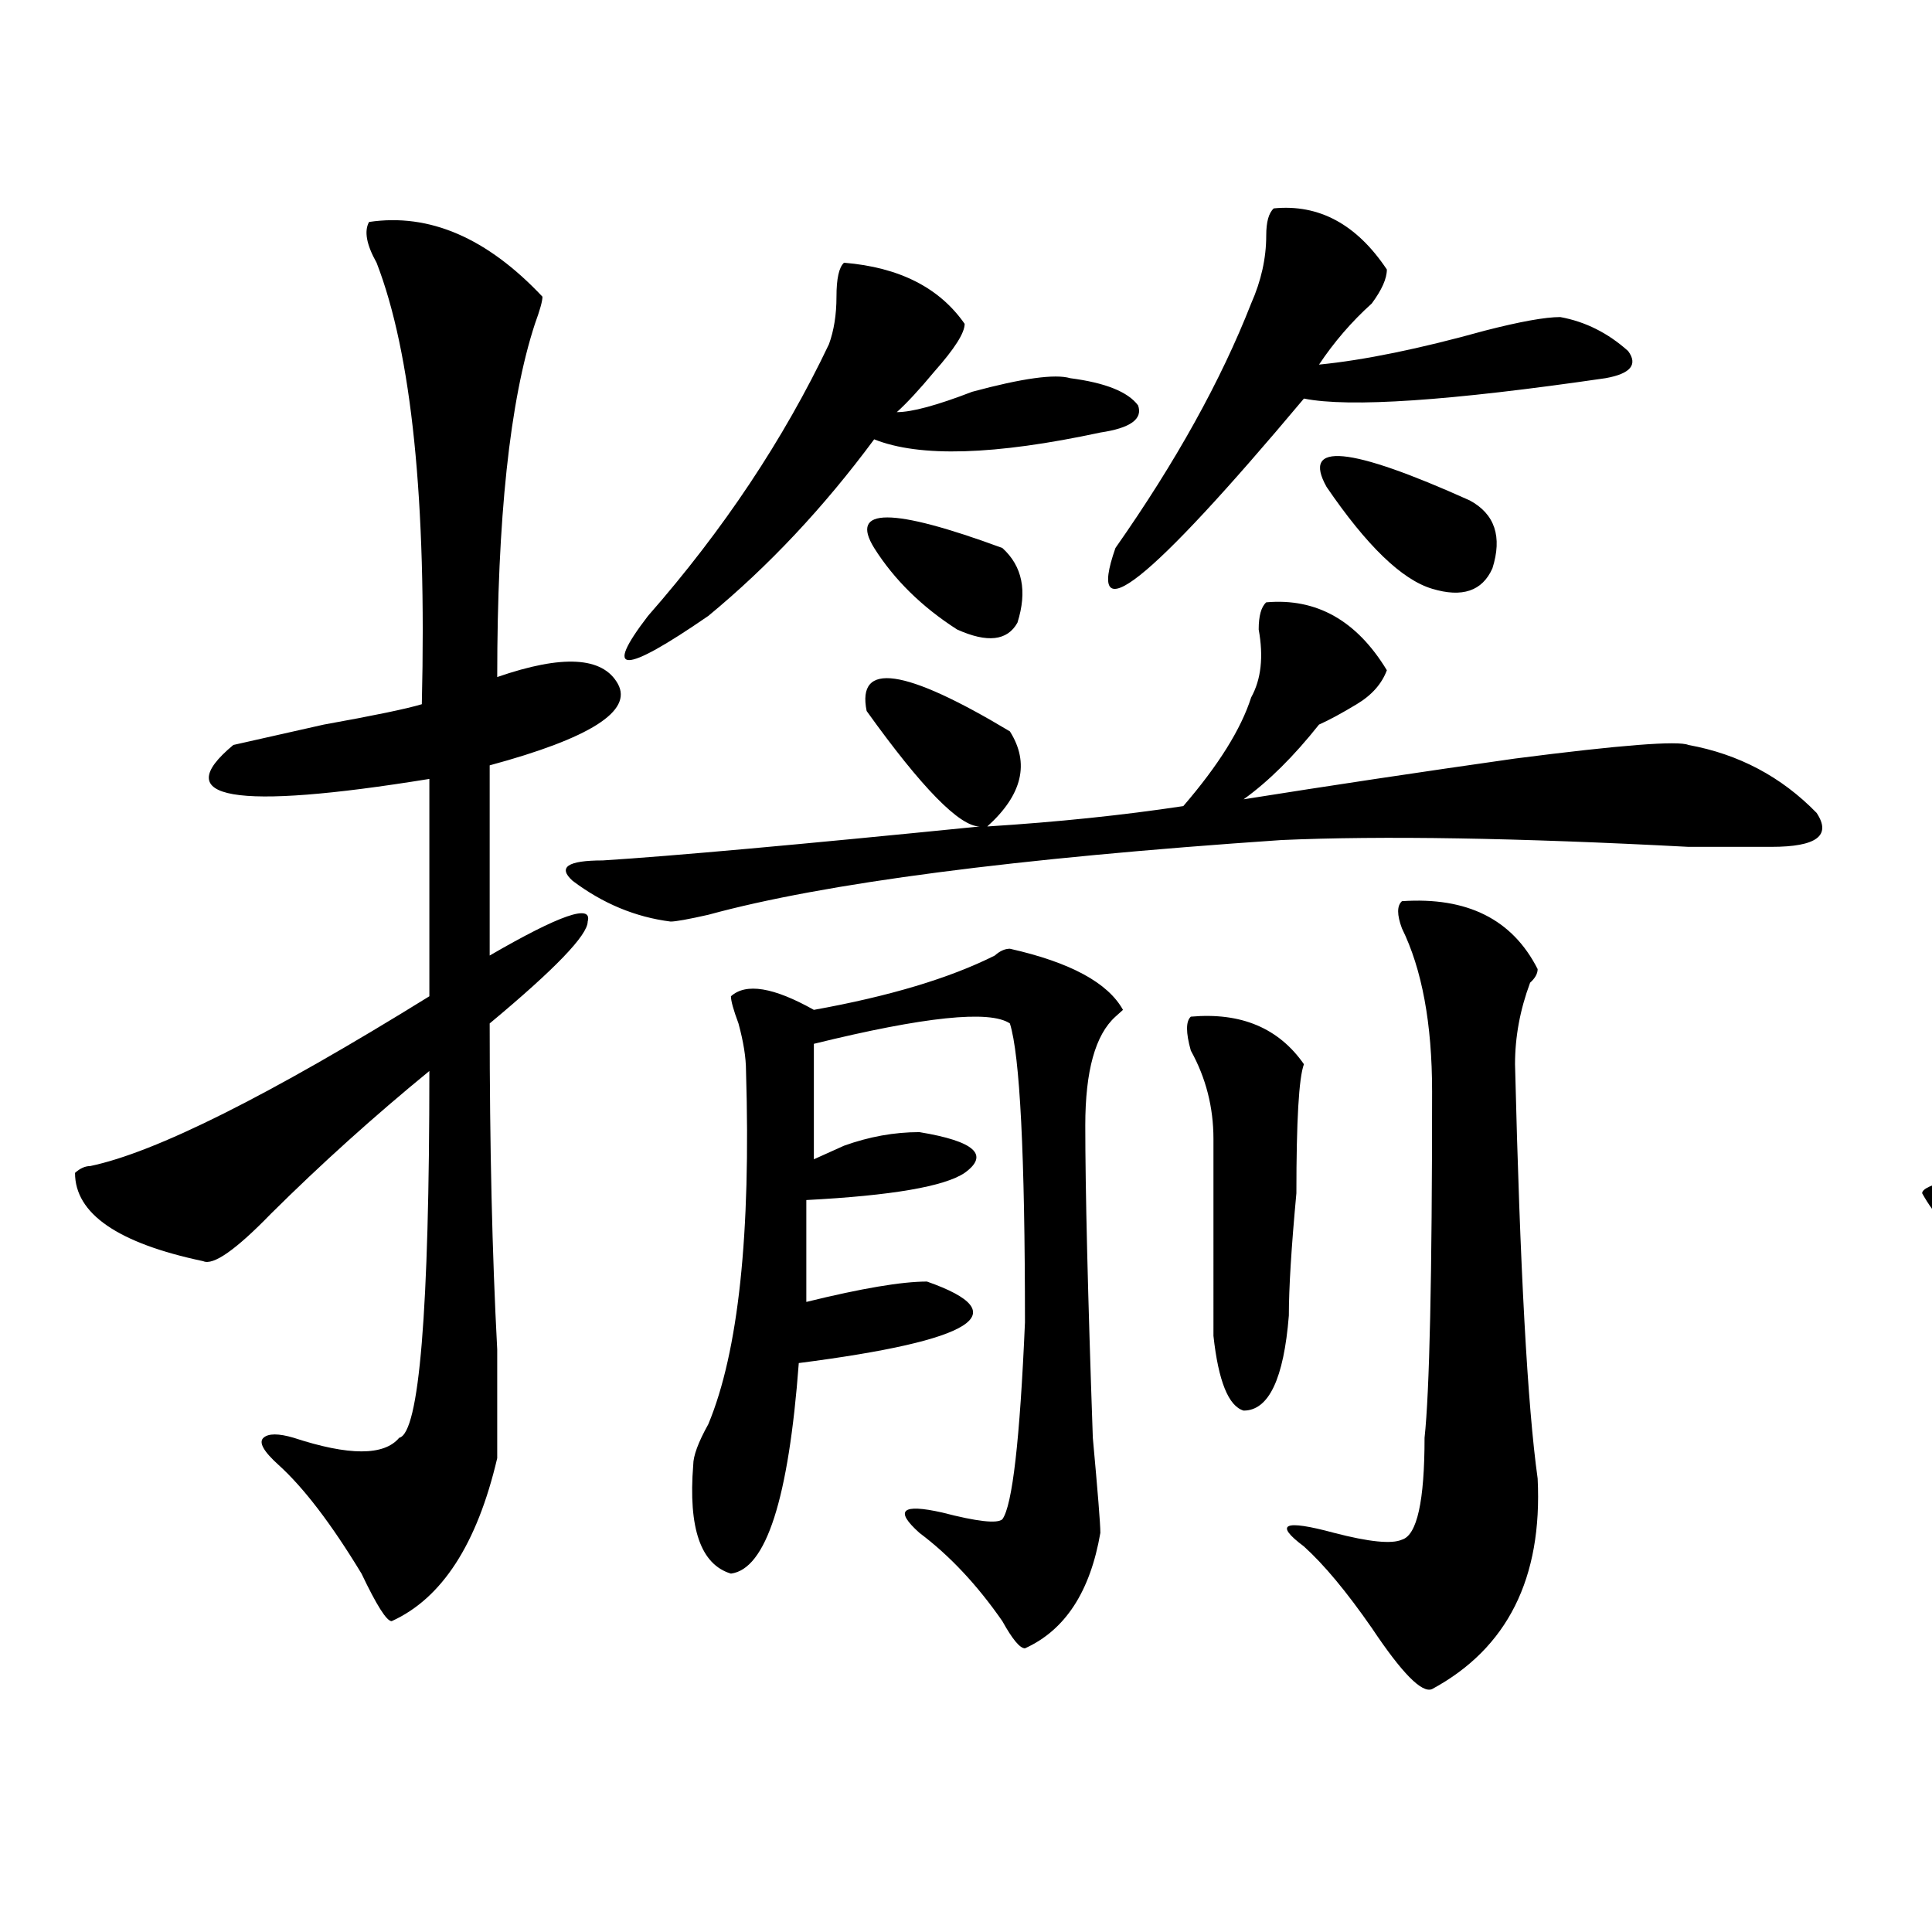 <?xml version="1.0" encoding="utf-8"?>
<!-- Generator: Adobe Illustrator 16.0.0, SVG Export Plug-In . SVG Version: 6.00 Build 0)  -->
<!DOCTYPE svg PUBLIC "-//W3C//DTD SVG 1.1//EN" "http://www.w3.org/Graphics/SVG/1.1/DTD/svg11.dtd">
<svg version="1.1" id="图层_1" xmlns="http://www.w3.org/2000/svg" xmlns:xlink="http://www.w3.org/1999/xlink" x="0px" y="0px"
	 width="1000px" height="1000px" viewBox="0 0 1000 1000" enable-background="new 0 0 1000 1000" xml:space="preserve">
<path d="M191.02,114.891c31.219-4.669,61.096,8.24,89.754,38.672c0,2.362-1.342,7.031-3.902,14.063
	c-13.049,39.881-19.512,100.8-19.512,182.813c33.779-11.7,54.633-10.547,62.438,3.516s-14.329,28.125-66.34,42.188v98.438
	c36.401-21.094,53.291-26.916,50.73-17.578c0,7.031-16.951,24.609-50.73,52.734c0,63.281,1.28,119.531,3.902,168.75
	c0,25.818,0,44.55,0,56.25c-10.427,44.55-28.658,72.619-54.633,84.375c-2.622,0-7.805-8.24-15.609-24.609
	c-15.609-25.763-29.938-44.494-42.926-56.25c-7.805-7.031-10.427-11.7-7.805-14.063c2.561-2.307,7.805-2.307,15.609,0
	c28.597,9.394,46.828,9.394,54.633,0c10.365-2.307,15.609-65.588,15.609-189.844c-28.658,23.456-55.975,48.065-81.949,73.828
	c-18.231,18.787-29.938,26.972-35.121,24.609c-44.268-9.338-66.34-24.609-66.34-45.703c2.561-2.307,5.183-3.516,7.805-3.516
	c33.779-7.031,92.314-36.31,175.605-87.891v-112.5c-101.461,16.425-135.302,10.547-101.461-17.578
	c10.365-2.307,25.975-5.822,46.828-10.547c25.975-4.669,42.926-8.185,50.73-10.547c2.561-105.469-5.244-181.604-23.414-228.516
	C189.678,126.646,188.397,119.615,191.02,114.891z M655.398,311.766c25.975-2.307,46.828,9.394,62.438,35.156
	c-2.622,7.031-7.805,12.909-15.609,17.578c-7.805,4.725-14.329,8.24-19.512,10.547c-13.049,16.425-26.036,29.334-39.023,38.672
	c44.206-7.031,91.034-14.063,140.484-21.094c54.633-7.031,84.51-9.338,89.754-7.031c25.975,4.725,48.108,16.425,66.34,35.156
	c7.805,11.756,0,17.578-23.414,17.578c-5.244,0-19.512,0-42.926,0c-88.474-4.669-158.716-5.822-210.727-3.516
	c-137.924,9.394-236.763,22.303-296.578,38.672c-10.427,2.362-16.951,3.516-19.512,3.516c-18.231-2.307-35.121-9.338-50.73-21.094
	c-7.805-7.031-2.622-10.547,15.609-10.547c36.401-2.307,101.461-8.185,195.117-17.578c-10.427,0-29.938-19.885-58.535-59.766
	c-5.244-25.763,19.512-22.247,74.145,10.547c10.365,16.425,6.463,32.85-11.707,49.219c36.401-2.307,70.242-5.822,101.461-10.547
	c18.17-21.094,29.877-39.825,35.121-56.25c5.183-9.338,6.463-21.094,3.902-35.156C651.496,318.797,652.776,314.128,655.398,311.766z
	 M436.867,135.984c28.597,2.362,49.389,12.909,62.438,31.641c0,4.725-5.244,12.909-15.609,24.609
	c-7.805,9.394-14.329,16.425-19.512,21.094c7.805,0,20.792-3.516,39.023-10.547c25.975-7.031,42.926-9.338,50.73-7.031
	c18.17,2.362,29.877,7.031,35.121,14.063c2.561,7.031-3.902,11.756-19.512,14.063c-54.633,11.756-93.656,12.909-117.07,3.516
	c-26.036,35.156-54.633,65.644-85.852,91.406c-44.268,30.487-54.633,30.487-31.219,0c39.023-44.494,70.242-91.406,93.656-140.625
	c2.561-7.031,3.902-15.216,3.902-24.609C432.965,144.225,434.245,138.347,436.867,135.984z M522.719,491.063
	c31.219,7.031,50.73,17.578,58.535,31.641l-3.902,3.516c-10.427,9.394-15.609,28.125-15.609,56.25
	c0,32.85,1.28,86.737,3.902,161.719c2.561,28.125,3.902,44.55,3.902,49.219c-5.244,30.432-18.231,50.372-39.023,59.766
	c-2.622,0-6.524-4.725-11.707-14.063c-13.049-18.787-27.316-34.003-42.926-45.703c-13.049-11.7-9.146-15.216,11.707-10.547
	c18.17,4.725,28.597,5.878,31.219,3.516c5.183-7.031,9.085-40.979,11.707-101.953c0-86.682-2.622-138.263-7.805-154.688
	c-10.427-7.031-44.268-3.516-101.461,10.547c0,18.787,0,38.672,0,59.766c5.183-2.307,10.365-4.669,15.609-7.031
	c12.987-4.669,25.975-7.031,39.023-7.031c28.597,4.725,36.401,11.756,23.414,21.094c-10.427,7.031-37.743,11.756-81.949,14.063
	c0,23.456,0,41.034,0,52.734c28.597-7.031,49.389-10.547,62.438-10.547c46.828,16.425,24.694,30.487-66.34,42.188
	c-5.244,70.313-16.951,106.622-35.121,108.984c-15.609-4.725-22.134-23.4-19.512-56.25c0-4.669,2.561-11.7,7.805-21.094
	c15.609-37.463,22.072-98.438,19.512-182.813c0-7.031-1.342-15.216-3.902-24.609c-2.622-7.031-3.902-11.7-3.902-14.063
	c7.805-7.031,22.072-4.669,42.926,7.031c39.023-7.031,70.242-16.369,93.656-28.125C517.475,492.271,520.097,491.063,522.719,491.063
	z M452.477,283.641c-13.049-21.094,9.085-21.094,66.34,0c10.365,9.394,12.987,22.303,7.805,38.672
	c-5.244,9.394-15.609,10.547-31.219,3.516C477.171,314.128,462.842,300.065,452.477,283.641z M659.301,107.859
	c23.414-2.307,42.926,8.24,58.535,31.641c0,4.725-2.622,10.547-7.805,17.578c-10.427,9.394-19.512,19.94-27.316,31.641
	c23.414-2.307,52.011-8.185,85.852-17.578c18.17-4.669,31.219-7.031,39.023-7.031c12.987,2.362,24.694,8.24,35.121,17.578
	c5.183,7.031,1.28,11.756-11.707,14.063c-80.669,11.756-132.68,15.271-156.094,10.547c-80.669,96.131-113.168,121.894-97.559,77.344
	c31.219-44.494,54.633-86.682,70.242-126.563c5.183-11.7,7.805-23.4,7.805-35.156C655.398,114.891,656.679,110.222,659.301,107.859z
	 M628.082,589.5c0-16.369-3.902-31.641-11.707-45.703c-2.622-9.338-2.622-15.216,0-17.578c25.975-2.307,45.486,5.878,58.535,24.609
	c-2.622,7.031-3.902,29.334-3.902,66.797c-2.622,28.125-3.902,49.219-3.902,63.281c-2.622,32.85-10.427,49.219-23.414,49.219
	c-7.805-2.307-13.049-15.216-15.609-38.672C628.082,653.99,628.082,619.987,628.082,589.5z M725.641,466.453
	c33.779-2.307,57.193,9.394,70.242,35.156c0,2.362-1.342,4.725-3.902,7.031c-5.244,14.063-7.805,28.125-7.805,42.188
	c2.561,105.469,6.463,176.99,11.707,214.453c2.561,51.525-15.609,87.891-54.633,108.984c-5.244,2.307-15.609-8.24-31.219-31.641
	c-13.049-18.787-24.756-32.85-35.121-42.188c-15.609-11.7-10.427-14.063,15.609-7.031c18.17,4.725,29.877,5.878,35.121,3.516
	c7.805-2.307,11.707-19.885,11.707-52.734c2.561-23.4,3.902-83.166,3.902-179.297c0-35.156-5.244-63.281-15.609-84.375
	C723.019,473.484,723.019,468.815,725.641,466.453z M686.617,252c-13.049-23.4,11.707-21.094,74.145,7.031
	c12.987,7.031,16.89,18.787,11.707,35.156c-5.244,11.756-15.609,15.271-31.219,10.547C725.641,300.065,707.409,282.487,686.617,252z
	"/>
<path d="M1209.531,100.828c49.389,16.425,75.425,30.487,78.047,42.188c0,4.725-1.342,10.547-3.902,17.578
	c-15.609,35.156-24.756,87.891-27.316,158.203c7.805-2.307,16.89-2.307,27.316,0c5.183,0,9.085,0,11.707,0
	c15.609-2.307,24.694,1.209,27.316,10.547c0,7.031-6.524,14.063-19.512,21.094c-2.622,4.725-18.231,10.547-46.828,17.578
	L1252.457,477c31.219-18.731,48.108-25.763,50.73-21.094c5.183,2.362-11.707,21.094-50.73,56.25
	c-2.622,159.412-3.902,241.425-3.902,246.094c-13.049,46.856-28.658,73.828-46.828,80.859c-5.244,0-11.707-9.394-19.512-28.125
	c-18.231-32.794-39.023-60.919-62.438-84.375c-7.805-7.031,1.28-7.031,27.316,0c25.975,7.031,40.304,9.394,42.926,7.031
	c12.987,0,20.792-65.588,23.414-196.875c-57.255,39.881-101.461,73.828-132.68,101.953c-10.427,9.394-18.231,14.063-23.414,14.063
	c-28.658,0-49.45-11.7-62.438-35.156c0-2.307,5.183-4.669,15.609-7.031c20.792-2.307,40.304-9.338,58.535-21.094
	c49.389-25.763,98.839-55.041,148.289-87.891l3.902-123.047c-7.805,0-18.231,1.209-31.219,3.516
	c-31.219,7.031-55.975,10.547-74.145,10.547c-20.854-2.307-36.463-7.031-46.828-14.063c-7.805-4.669-2.622-8.185,15.609-10.547
	c41.584-7.031,76.705-16.369,105.363-28.125c12.987-4.669,23.414-8.185,31.219-10.547v-94.922
	c-2.622-46.856-10.427-82.013-23.414-105.469c-7.805-9.338-10.427-17.578-7.805-24.609
	C1195.202,99.675,1201.727,98.521,1209.531,100.828z M1490.5,505.125c36.401,7.031,63.718,18.787,81.949,35.156
	c0,2.362-3.902,9.394-11.707,21.094c-13.049,18.787-24.756,36.365-35.121,52.734c15.609,7.031,23.414,14.063,23.414,21.094
	s-6.524,11.756-19.512,14.063c-31.219,7.031-75.486,18.787-132.68,35.156c5.183,23.456,1.28,34.003-11.707,31.641
	c-7.805,4.725-22.134-23.4-42.926-84.375c-7.805-21.094-16.951-39.825-27.316-56.25c-5.244-7.031-6.524-12.854-3.902-17.578
	c2.561-2.307,12.987-3.516,31.219-3.516c7.805,0,12.987,0,15.609,0c33.779-7.031,68.9-19.885,105.363-38.672
	C1478.793,508.641,1487.878,505.125,1490.5,505.125z M1435.867,114.891c39.023,9.394,63.718,19.94,74.145,31.641
	c0,4.725-1.342,11.756-3.902,21.094c-13.049,32.85-19.512,75.037-19.512,126.563c7.805-2.307,18.17-4.669,31.219-7.031
	c10.365-4.669,18.17-7.031,23.414-7.031c18.17-2.307,31.219,1.209,39.023,10.547c5.183,9.394,0,16.425-15.609,21.094
	c-13.049,2.362-27.316,5.878-42.926,10.547c-18.231,4.725-31.219,8.24-39.023,10.547l-3.902,80.859
	c23.414-7.031,39.023-10.547,46.828-10.547c15.609,2.362,24.694,7.031,27.316,14.063c2.561,4.725-1.342,9.394-11.707,14.063
	c-18.231,4.725-42.926,10.547-74.145,17.578c-36.463,11.756-61.157,17.578-74.145,17.578c-18.231,0-29.938-3.516-35.121-10.547
	c-7.805-4.669-5.244-9.338,7.805-14.063c20.792-4.669,46.828-11.7,78.047-21.094l3.902-80.859
	c-23.414,7.031-41.646,10.547-54.633,10.547c-23.414-2.307-37.743-5.822-42.926-10.547c-7.805-4.669-3.902-9.338,11.707-14.063
	c15.609-2.307,35.121-7.031,58.535-14.063c12.987-4.669,22.072-7.031,27.316-7.031c2.561-103.106-6.524-158.203-27.316-165.234
	c-7.805-7.031-10.427-14.063-7.805-21.094C1417.636,113.737,1425.44,112.584,1435.867,114.891z M1482.695,547.313
	c-10.427-2.307-46.828,8.24-109.266,31.641l15.609,80.859l93.656-38.672c0-7.031,1.28-15.216,3.902-24.609
	C1491.78,566.1,1490.5,549.675,1482.695,547.313z M1662.203,694.969c28.597,9.394,42.926,16.425,42.926,21.094
	c0,7.031-6.524,14.063-19.512,21.094c-7.805,7.031-15.609,14.063-23.414,21.094c-46.828,35.156-102.803,64.435-167.801,87.891
	c-13.049,2.307-20.854,2.307-23.414,0c-2.622-2.362,1.28-7.031,11.707-14.063c70.242-35.156,122.253-76.135,156.094-123.047
	c0-9.338,1.28-14.063,3.902-14.063C1647.874,692.662,1654.398,692.662,1662.203,694.969z M1876.832,220.359
	c25.975,0,42.926,5.878,50.73,17.578c2.561,11.756-7.805,19.94-31.219,24.609c-18.231,2.362-50.73,8.24-97.559,17.578
	c-26.036,4.725-45.548,8.24-58.535,10.547c10.365,9.394,11.707,19.94,3.902,31.641c-5.244,4.725-9.146,8.24-11.707,10.547
	c-10.427,14.063-26.036,35.156-46.828,63.281c46.828-9.338,83.229-19.885,109.266-31.641c7.805-2.307,12.987-3.516,15.609-3.516
	l11.707,3.516c49.389,18.787,74.145,30.487,74.145,35.156c0,2.362-2.622,7.031-7.805,14.063
	c-10.427,18.787-14.329,34.003-11.707,45.703l3.902,73.828c0,49.219,0,75.037,0,77.344c0,44.55-10.427,72.675-31.219,84.375
	c-5.244,2.362-11.707-3.516-19.512-17.578c-10.427-11.7-18.231-21.094-23.414-28.125c-23.414,0-54.633,1.209-93.656,3.516
	c-26.036,4.725-48.17,7.031-66.34,7.031c0,11.756-6.524,17.578-19.512,17.578c-10.427-2.307-15.609-15.216-15.609-38.672
	c0-4.669,0-11.7,0-21.094c5.183-30.432,6.463-73.828,3.902-130.078c-2.622-23.4-7.805-45.703-15.609-66.797
	c-2.622-9.338-2.622-15.216,0-17.578c5.183-4.669,24.694-5.822,58.535-3.516c20.792-44.494,32.499-79.65,35.121-105.469
	c-78.047-2.307-100.181-10.547-66.34-24.609c75.425-11.7,143.045-25.763,202.922-42.188
	C1853.418,222.722,1869.027,220.359,1876.832,220.359z M1650.496,420.75v52.734c18.17-4.669,37.682-9.338,58.535-14.063
	c15.609-4.669,25.975-7.031,31.219-7.031c18.17-2.307,29.877,1.209,35.121,10.547c0,7.031-7.805,12.909-23.414,17.578
	c-2.622,0-5.244,1.209-7.805,3.516c-26.036,4.725-57.255,7.031-93.656,7.031l3.902,56.25c25.975-4.669,46.828-9.338,62.438-14.063
	c10.365-2.307,19.512-3.516,27.316-3.516c15.609-2.307,27.316,1.209,35.121,10.547c2.561,9.394-3.902,15.271-19.512,17.578
	c-13.049,0-28.658,1.209-46.828,3.516c-23.414,2.362-44.268,4.725-62.438,7.031v70.313c28.597-2.307,59.815-5.822,93.656-10.547
	c39.023-7.031,64.998-8.185,78.047-3.516c2.561-46.856,2.561-97.229,0-151.172c-2.622-49.219-7.805-76.135-15.609-80.859
	c-10.427-4.669-48.17,1.209-113.168,17.578C1675.19,414.928,1660.861,418.443,1650.496,420.75z M1755.859,702
	c41.584-2.307,89.754,28.125,144.387,91.406c7.805,16.369,6.463,30.432-3.902,42.188c-13.049,9.338-27.316,7.031-42.926-7.031
	S1805.248,772.313,1755.859,702z"/>
</svg>
